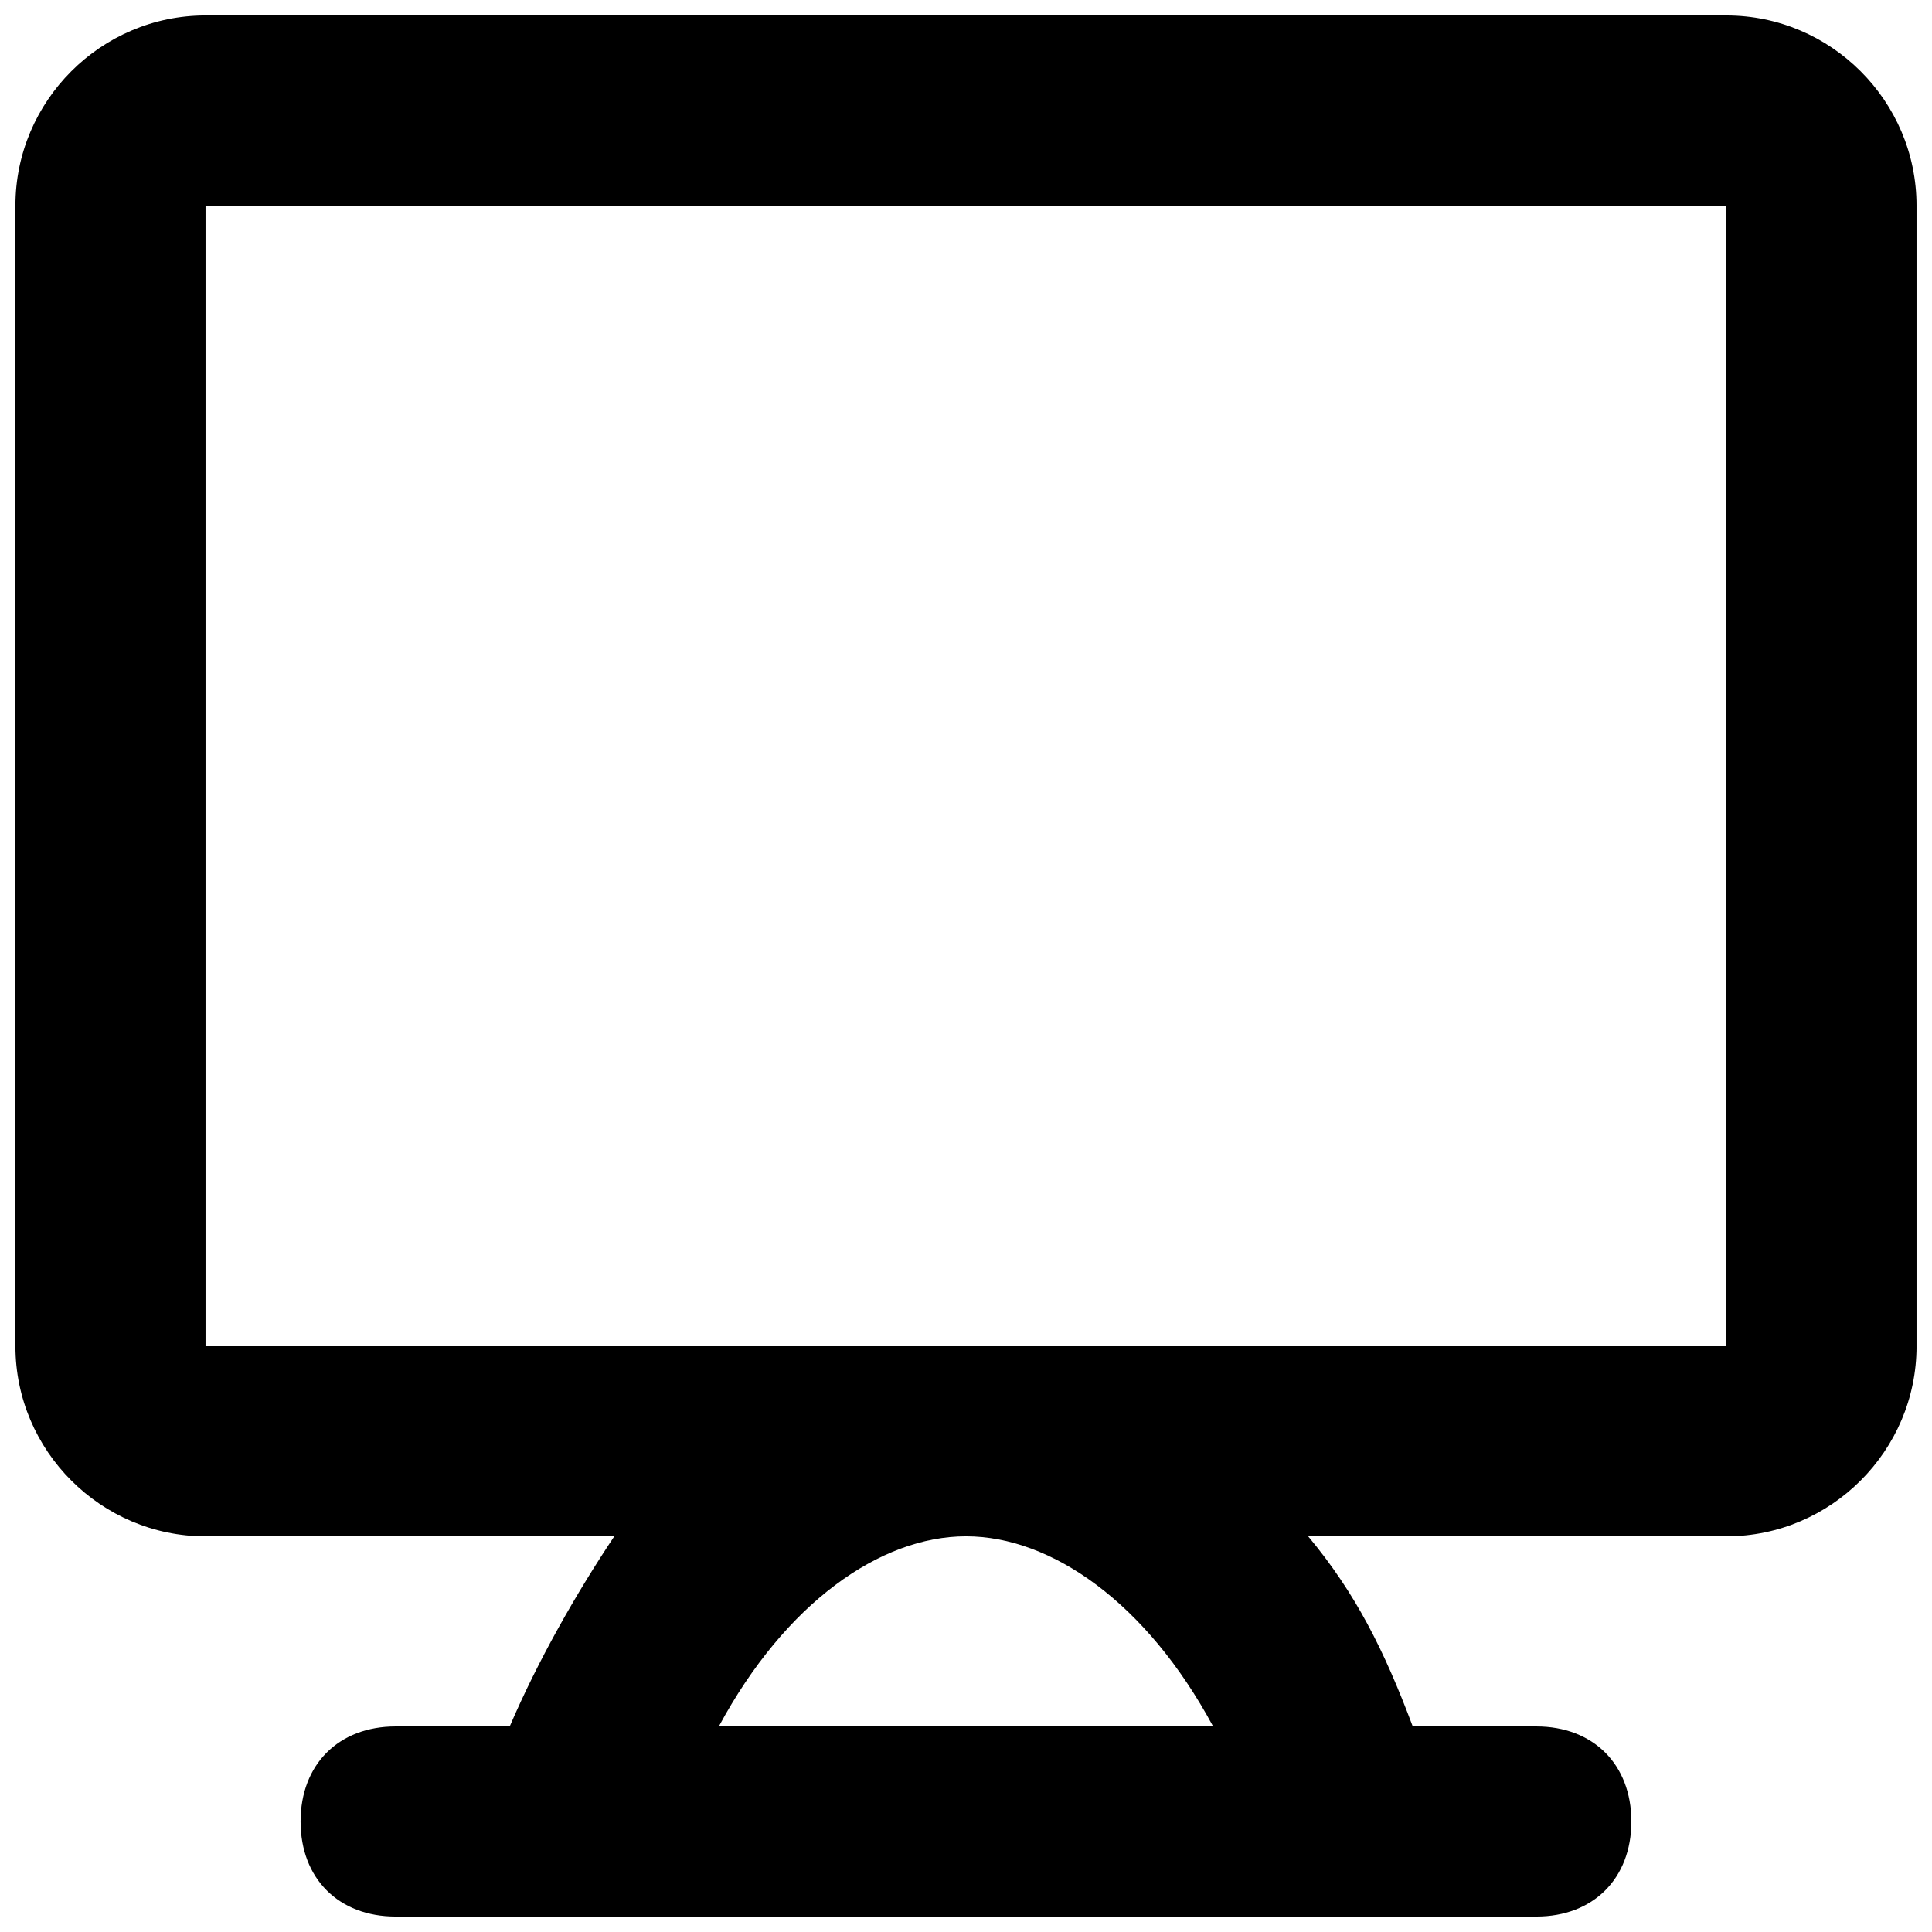 <?xml version="1.0" encoding="UTF-8"?>
<!-- Uploaded to: SVG Repo, www.svgrepo.com, Generator: SVG Repo Mixer Tools -->
<svg width="800px" height="800px" version="1.1" viewBox="144 144 512 512" xmlns="http://www.w3.org/2000/svg">
 <defs>
  <clipPath id="a">
   <path d="m148.09 148.09h503.81v503.81h-503.81z"/>
  </clipPath>
 </defs>
 <g clip-path="url(#a)">
  <path d="m601.52 148.09h-403.05c-27.711 0-50.383 22.672-50.383 50.383v302.29c0 27.711 22.672 50.383 50.383 50.383h108.32c-10.078 15.113-20.152 32.746-27.711 50.383l-30.23-0.004c-15.113 0-25.191 10.078-25.191 25.191 0 15.113 10.078 25.191 25.191 25.191h302.29c15.113 0 25.191-10.078 25.191-25.191 0-15.113-10.078-25.191-25.191-25.191h-32.746c-7.559-20.152-15.113-35.266-27.711-50.383h110.84c27.711 0 50.383-22.672 50.383-50.383l-0.004-302.28c0-27.711-22.672-50.383-50.379-50.383zm-136.03 453.43h-130.99c17.633-32.746 42.824-50.383 65.496-50.383s47.859 17.633 65.492 50.383zm-267.02-100.76v-302.29h403.05v302.29z"/>
 </g>
</svg>